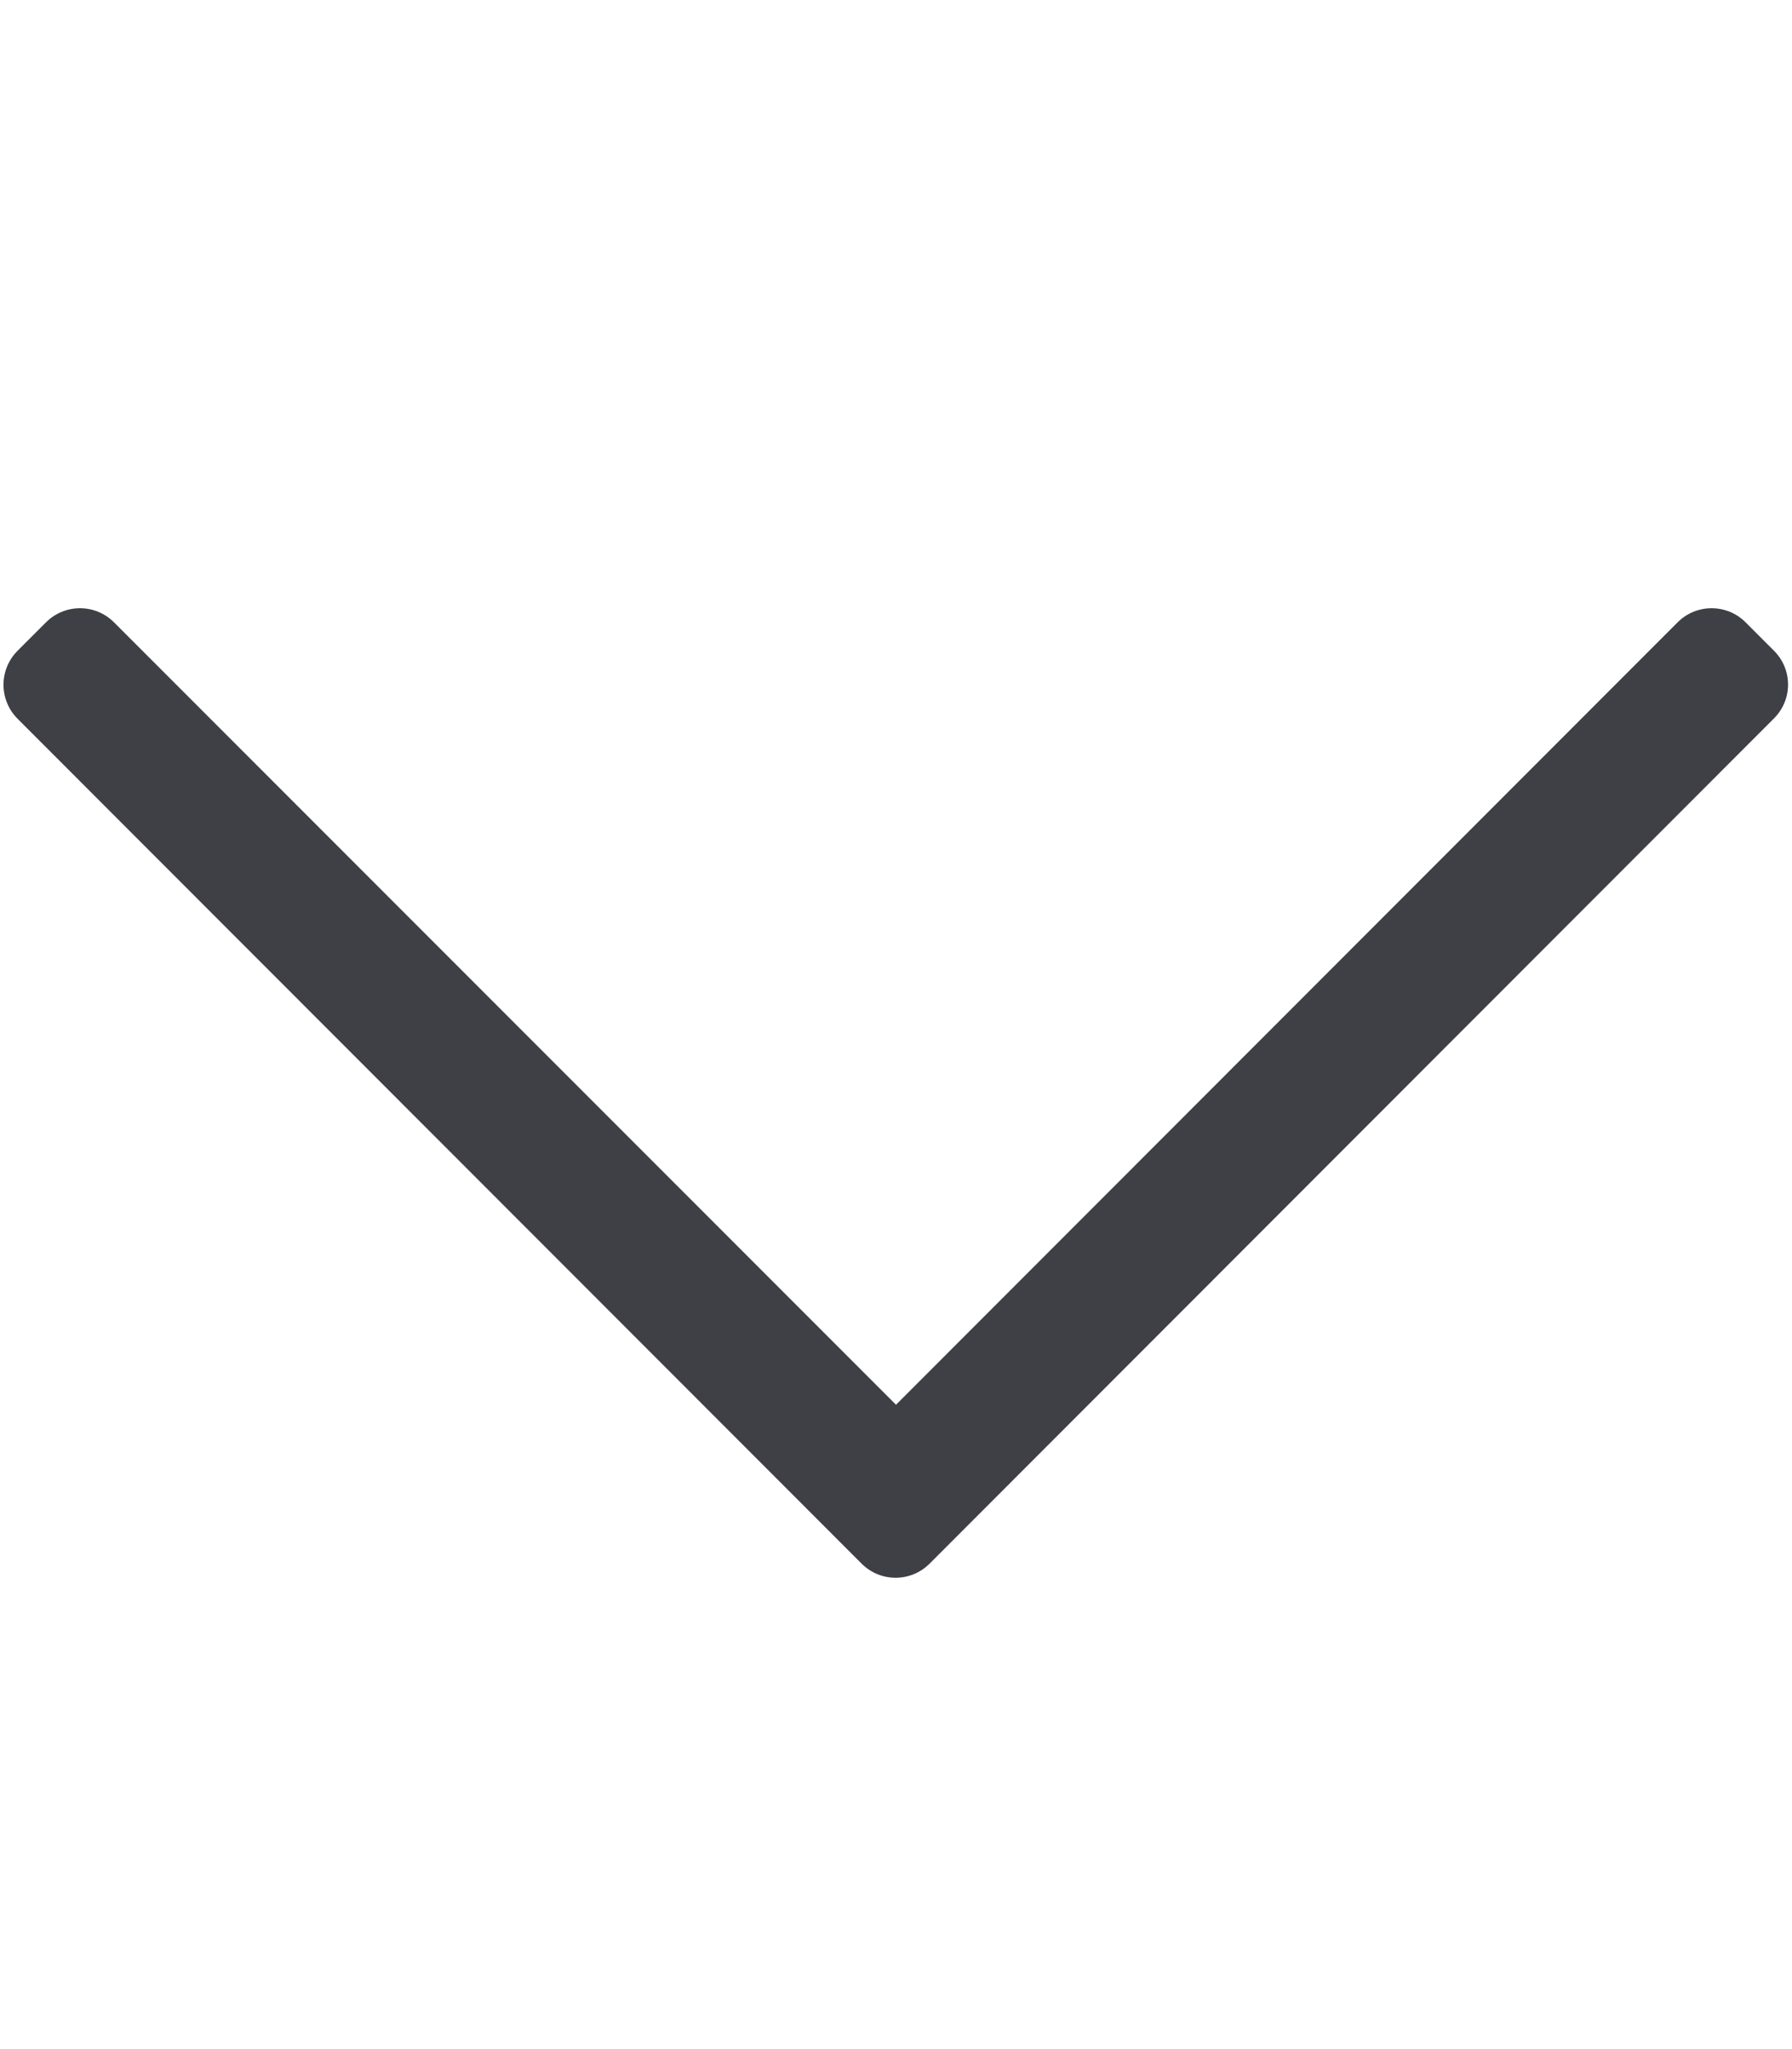 <svg aria-hidden="true" data-prefix="fal" data-icon="chevron-down" xmlns="http://www.w3.org/2000/svg" viewBox="0 0 448 512" src="@/assets/image/icon/chevron-down.svg" svg-inline="" role="presentation" focusable="false" class="inline-block w-2 h-2 transform duration-200"><path fill="#3f3f46" d="M443.5 162.6l-7.1-7.1c-4.7-4.7-12.3-4.7-17 0L224 351 28.5 155.5c-4.7-4.7-12.3-4.7-17 0l-7.1 7.1c-4.7 4.7-4.7 12.3 0 17l211 211.1c4.7 4.7 12.3 4.7 17 0l211-211.1c4.8-4.7 4.8-12.3.1-17z"></path></svg>